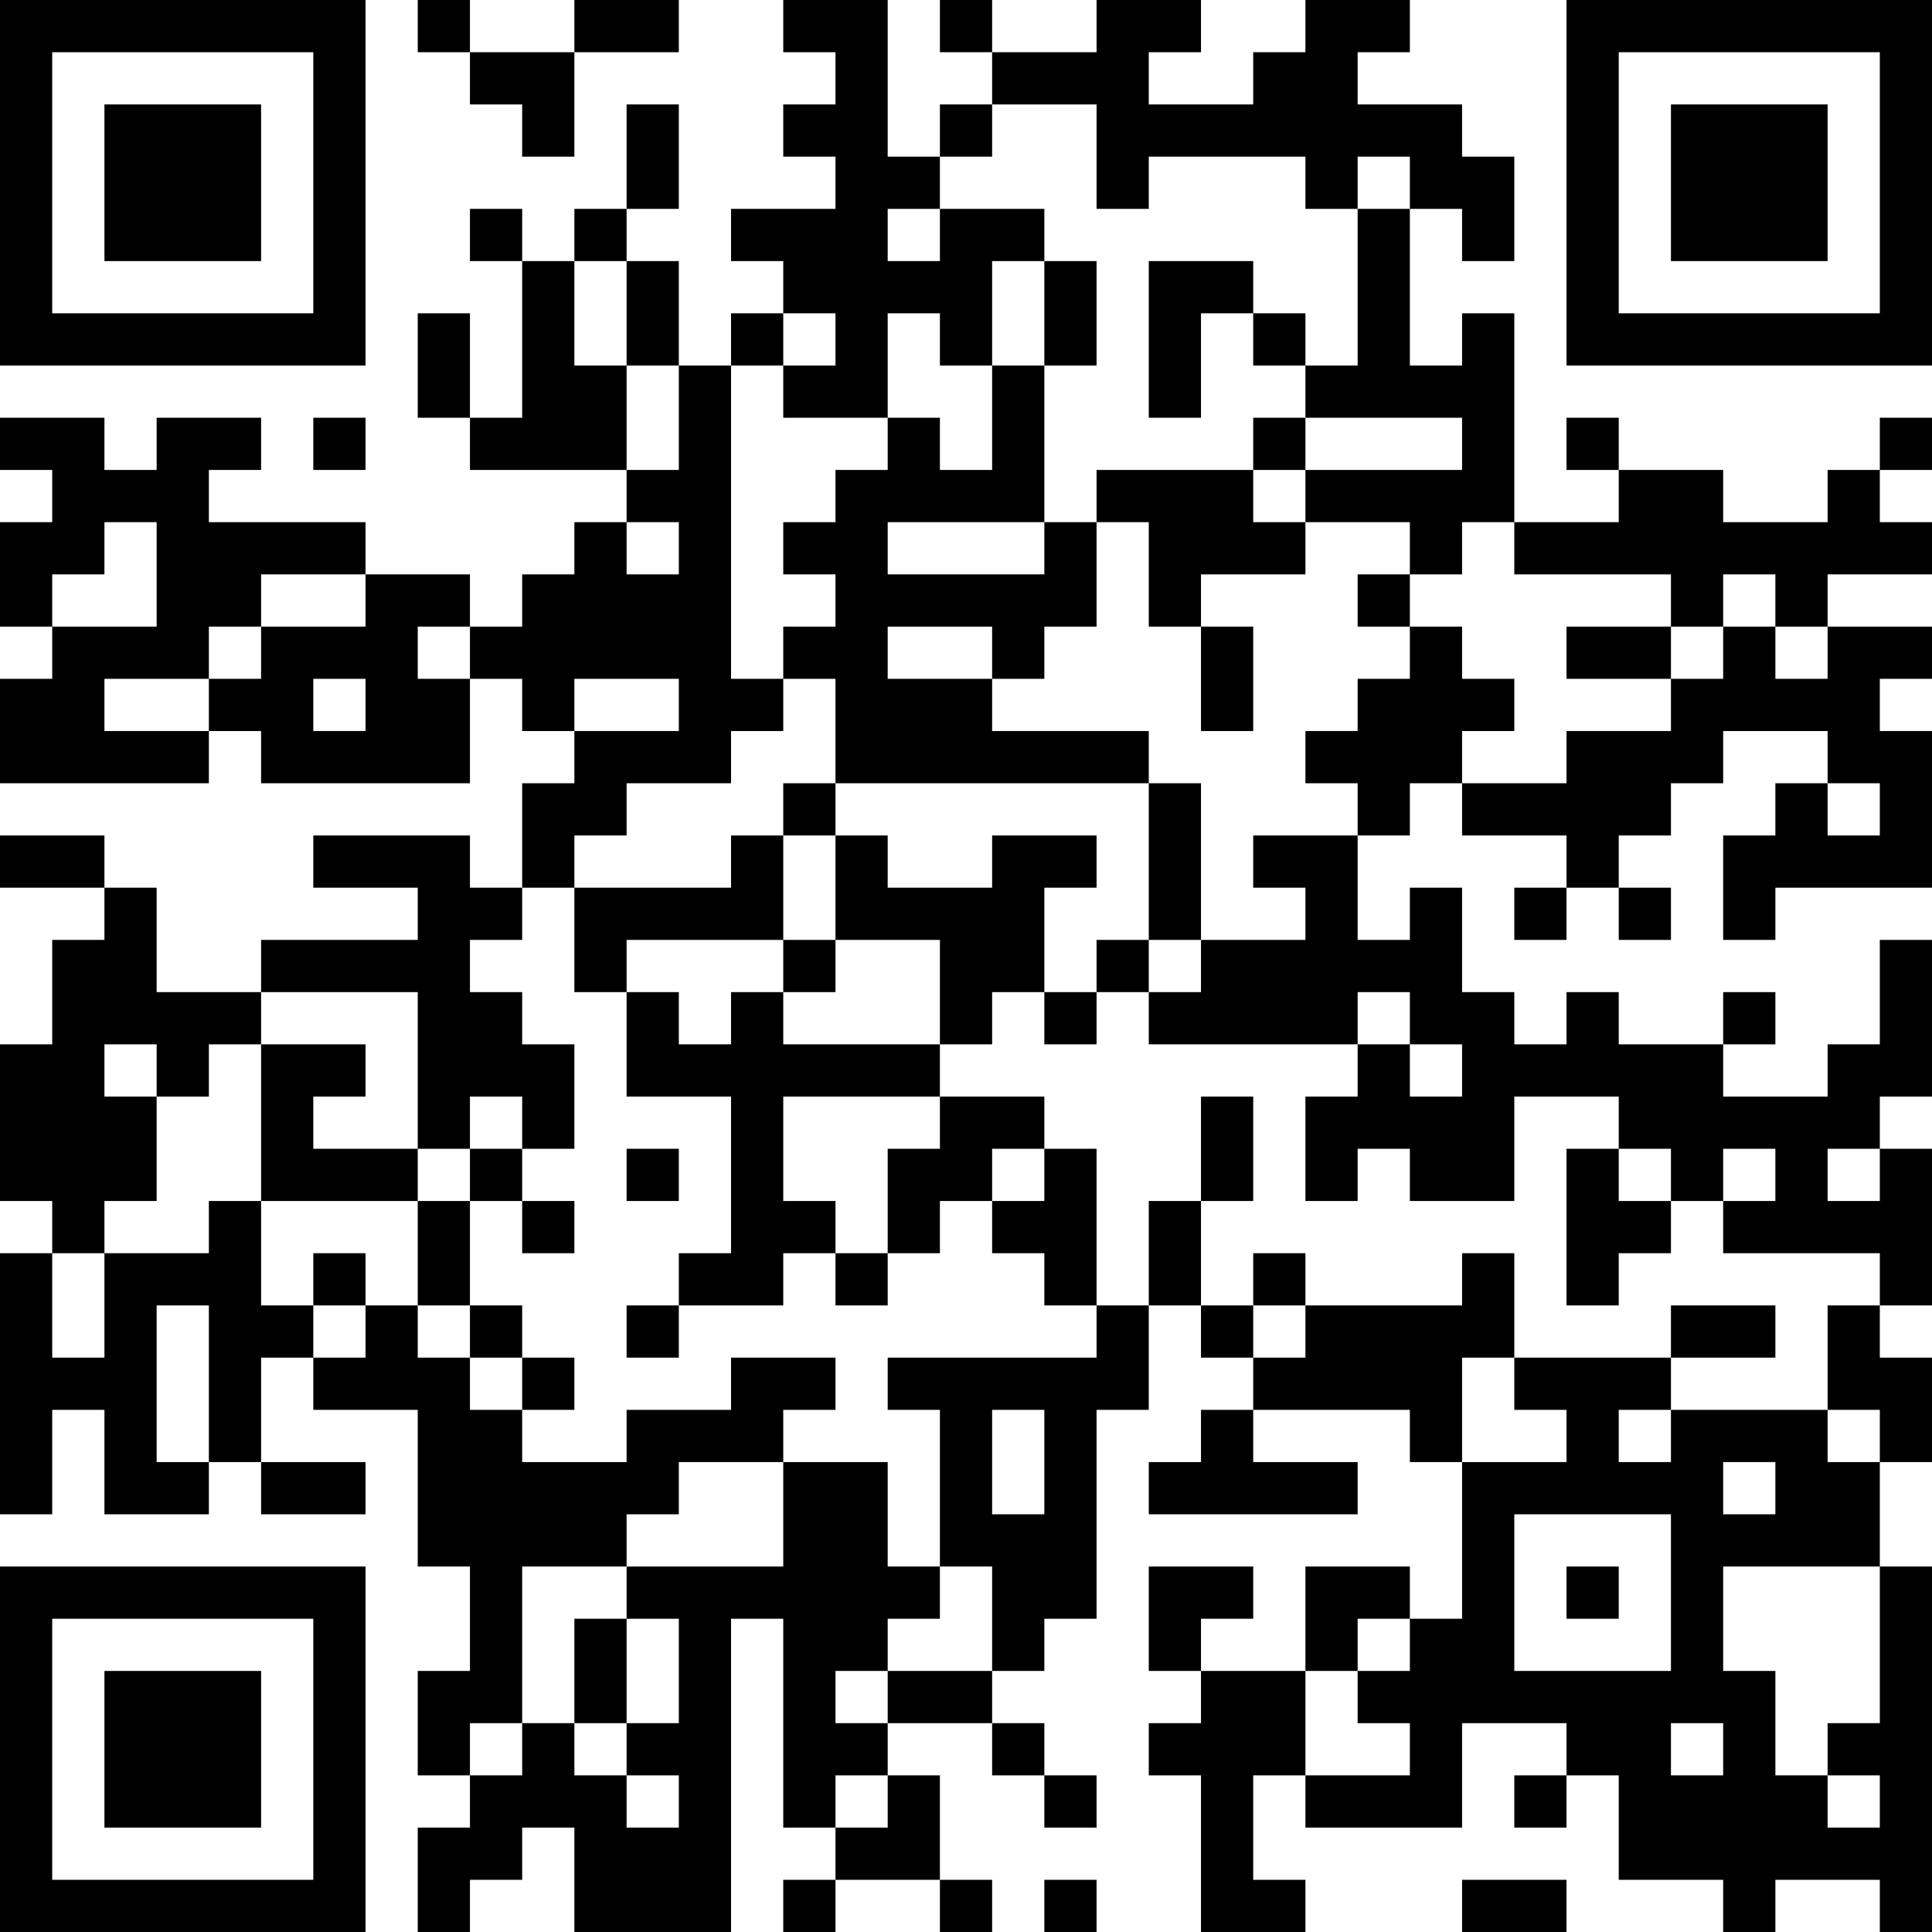 <?xml version="1.0" encoding="UTF-8"?>
<svg xmlns="http://www.w3.org/2000/svg" version="1.1" width="400" height="400" viewBox="0 0 400 400"><rect x="0" y="0" width="400" height="400" fill="#ffffff"/><g transform="scale(10.811)"><g transform="translate(0,0)"><path fill-rule="evenodd" d="M8 0L8 1L9 1L9 2L10 2L10 3L11 3L11 1L13 1L13 0L11 0L11 1L9 1L9 0ZM15 0L15 1L16 1L16 2L15 2L15 3L16 3L16 4L14 4L14 5L15 5L15 6L14 6L14 7L13 7L13 5L12 5L12 4L13 4L13 2L12 2L12 4L11 4L11 5L10 5L10 4L9 4L9 5L10 5L10 8L9 8L9 6L8 6L8 8L9 8L9 9L12 9L12 10L11 10L11 11L10 11L10 12L9 12L9 11L7 11L7 10L4 10L4 9L5 9L5 8L3 8L3 9L2 9L2 8L0 8L0 9L1 9L1 10L0 10L0 12L1 12L1 13L0 13L0 15L4 15L4 14L5 14L5 15L9 15L9 13L10 13L10 14L11 14L11 15L10 15L10 17L9 17L9 16L6 16L6 17L8 17L8 18L5 18L5 19L3 19L3 17L2 17L2 16L0 16L0 17L2 17L2 18L1 18L1 20L0 20L0 23L1 23L1 24L0 24L0 29L1 29L1 27L2 27L2 29L4 29L4 28L5 28L5 29L7 29L7 28L5 28L5 26L6 26L6 27L8 27L8 30L9 30L9 32L8 32L8 34L9 34L9 35L8 35L8 37L9 37L9 36L10 36L10 35L11 35L11 37L14 37L14 31L15 31L15 35L16 35L16 36L15 36L15 37L16 37L16 36L18 36L18 37L19 37L19 36L18 36L18 34L17 34L17 33L19 33L19 34L20 34L20 35L21 35L21 34L20 34L20 33L19 33L19 32L20 32L20 31L21 31L21 27L22 27L22 25L23 25L23 26L24 26L24 27L23 27L23 28L22 28L22 29L26 29L26 28L24 28L24 27L27 27L27 28L28 28L28 31L27 31L27 30L25 30L25 32L23 32L23 31L24 31L24 30L22 30L22 32L23 32L23 33L22 33L22 34L23 34L23 37L25 37L25 36L24 36L24 34L25 34L25 35L28 35L28 33L30 33L30 34L29 34L29 35L30 35L30 34L31 34L31 36L33 36L33 37L34 37L34 36L36 36L36 37L37 37L37 30L36 30L36 28L37 28L37 26L36 26L36 25L37 25L37 22L36 22L36 21L37 21L37 18L36 18L36 20L35 20L35 21L33 21L33 20L34 20L34 19L33 19L33 20L31 20L31 19L30 19L30 20L29 20L29 19L28 19L28 17L27 17L27 18L26 18L26 16L27 16L27 15L28 15L28 16L30 16L30 17L29 17L29 18L30 18L30 17L31 17L31 18L32 18L32 17L31 17L31 16L32 16L32 15L33 15L33 14L35 14L35 15L34 15L34 16L33 16L33 18L34 18L34 17L37 17L37 14L36 14L36 13L37 13L37 12L35 12L35 11L37 11L37 10L36 10L36 9L37 9L37 8L36 8L36 9L35 9L35 10L33 10L33 9L31 9L31 8L30 8L30 9L31 9L31 10L29 10L29 6L28 6L28 7L27 7L27 4L28 4L28 5L29 5L29 3L28 3L28 2L26 2L26 1L27 1L27 0L25 0L25 1L24 1L24 2L22 2L22 1L23 1L23 0L21 0L21 1L19 1L19 0L18 0L18 1L19 1L19 2L18 2L18 3L17 3L17 0ZM19 2L19 3L18 3L18 4L17 4L17 5L18 5L18 4L20 4L20 5L19 5L19 7L18 7L18 6L17 6L17 8L15 8L15 7L16 7L16 6L15 6L15 7L14 7L14 13L15 13L15 14L14 14L14 15L12 15L12 16L11 16L11 17L10 17L10 18L9 18L9 19L10 19L10 20L11 20L11 22L10 22L10 21L9 21L9 22L8 22L8 19L5 19L5 20L4 20L4 21L3 21L3 20L2 20L2 21L3 21L3 23L2 23L2 24L1 24L1 26L2 26L2 24L4 24L4 23L5 23L5 25L6 25L6 26L7 26L7 25L8 25L8 26L9 26L9 27L10 27L10 28L12 28L12 27L14 27L14 26L16 26L16 27L15 27L15 28L13 28L13 29L12 29L12 30L10 30L10 33L9 33L9 34L10 34L10 33L11 33L11 34L12 34L12 35L13 35L13 34L12 34L12 33L13 33L13 31L12 31L12 30L15 30L15 28L17 28L17 30L18 30L18 31L17 31L17 32L16 32L16 33L17 33L17 32L19 32L19 30L18 30L18 27L17 27L17 26L21 26L21 25L22 25L22 23L23 23L23 25L24 25L24 26L25 26L25 25L28 25L28 24L29 24L29 26L28 26L28 28L30 28L30 27L29 27L29 26L32 26L32 27L31 27L31 28L32 28L32 27L35 27L35 28L36 28L36 27L35 27L35 25L36 25L36 24L33 24L33 23L34 23L34 22L33 22L33 23L32 23L32 22L31 22L31 21L29 21L29 23L27 23L27 22L26 22L26 23L25 23L25 21L26 21L26 20L27 20L27 21L28 21L28 20L27 20L27 19L26 19L26 20L22 20L22 19L23 19L23 18L25 18L25 17L24 17L24 16L26 16L26 15L25 15L25 14L26 14L26 13L27 13L27 12L28 12L28 13L29 13L29 14L28 14L28 15L30 15L30 14L32 14L32 13L33 13L33 12L34 12L34 13L35 13L35 12L34 12L34 11L33 11L33 12L32 12L32 11L29 11L29 10L28 10L28 11L27 11L27 10L25 10L25 9L28 9L28 8L25 8L25 7L26 7L26 4L27 4L27 3L26 3L26 4L25 4L25 3L22 3L22 4L21 4L21 2ZM11 5L11 7L12 7L12 9L13 9L13 7L12 7L12 5ZM20 5L20 7L19 7L19 9L18 9L18 8L17 8L17 9L16 9L16 10L15 10L15 11L16 11L16 12L15 12L15 13L16 13L16 15L15 15L15 16L14 16L14 17L11 17L11 19L12 19L12 21L14 21L14 24L13 24L13 25L12 25L12 26L13 26L13 25L15 25L15 24L16 24L16 25L17 25L17 24L18 24L18 23L19 23L19 24L20 24L20 25L21 25L21 22L20 22L20 21L18 21L18 20L19 20L19 19L20 19L20 20L21 20L21 19L22 19L22 18L23 18L23 15L22 15L22 14L19 14L19 13L20 13L20 12L21 12L21 10L22 10L22 12L23 12L23 14L24 14L24 12L23 12L23 11L25 11L25 10L24 10L24 9L25 9L25 8L24 8L24 9L21 9L21 10L20 10L20 7L21 7L21 5ZM22 5L22 8L23 8L23 6L24 6L24 7L25 7L25 6L24 6L24 5ZM6 8L6 9L7 9L7 8ZM2 10L2 11L1 11L1 12L3 12L3 10ZM12 10L12 11L13 11L13 10ZM17 10L17 11L20 11L20 10ZM5 11L5 12L4 12L4 13L2 13L2 14L4 14L4 13L5 13L5 12L7 12L7 11ZM26 11L26 12L27 12L27 11ZM8 12L8 13L9 13L9 12ZM17 12L17 13L19 13L19 12ZM30 12L30 13L32 13L32 12ZM6 13L6 14L7 14L7 13ZM11 13L11 14L13 14L13 13ZM16 15L16 16L15 16L15 18L12 18L12 19L13 19L13 20L14 20L14 19L15 19L15 20L18 20L18 18L16 18L16 16L17 16L17 17L19 17L19 16L21 16L21 17L20 17L20 19L21 19L21 18L22 18L22 15ZM35 15L35 16L36 16L36 15ZM15 18L15 19L16 19L16 18ZM5 20L5 23L8 23L8 25L9 25L9 26L10 26L10 27L11 27L11 26L10 26L10 25L9 25L9 23L10 23L10 24L11 24L11 23L10 23L10 22L9 22L9 23L8 23L8 22L6 22L6 21L7 21L7 20ZM15 21L15 23L16 23L16 24L17 24L17 22L18 22L18 21ZM23 21L23 23L24 23L24 21ZM12 22L12 23L13 23L13 22ZM19 22L19 23L20 23L20 22ZM30 22L30 25L31 25L31 24L32 24L32 23L31 23L31 22ZM35 22L35 23L36 23L36 22ZM6 24L6 25L7 25L7 24ZM24 24L24 25L25 25L25 24ZM3 25L3 28L4 28L4 25ZM32 25L32 26L34 26L34 25ZM19 27L19 29L20 29L20 27ZM33 28L33 29L34 29L34 28ZM29 29L29 32L32 32L32 29ZM30 30L30 31L31 31L31 30ZM33 30L33 32L34 32L34 34L35 34L35 35L36 35L36 34L35 34L35 33L36 33L36 30ZM11 31L11 33L12 33L12 31ZM26 31L26 32L25 32L25 34L27 34L27 33L26 33L26 32L27 32L27 31ZM32 33L32 34L33 34L33 33ZM16 34L16 35L17 35L17 34ZM20 36L20 37L21 37L21 36ZM28 36L28 37L30 37L30 36ZM0 0L0 7L7 7L7 0ZM1 1L1 6L6 6L6 1ZM2 2L2 5L5 5L5 2ZM30 0L30 7L37 7L37 0ZM31 1L31 6L36 6L36 1ZM32 2L32 5L35 5L35 2ZM0 30L0 37L7 37L7 30ZM1 31L1 36L6 36L6 31ZM2 32L2 35L5 35L5 32Z" fill="#000000"/></g></g></svg>

